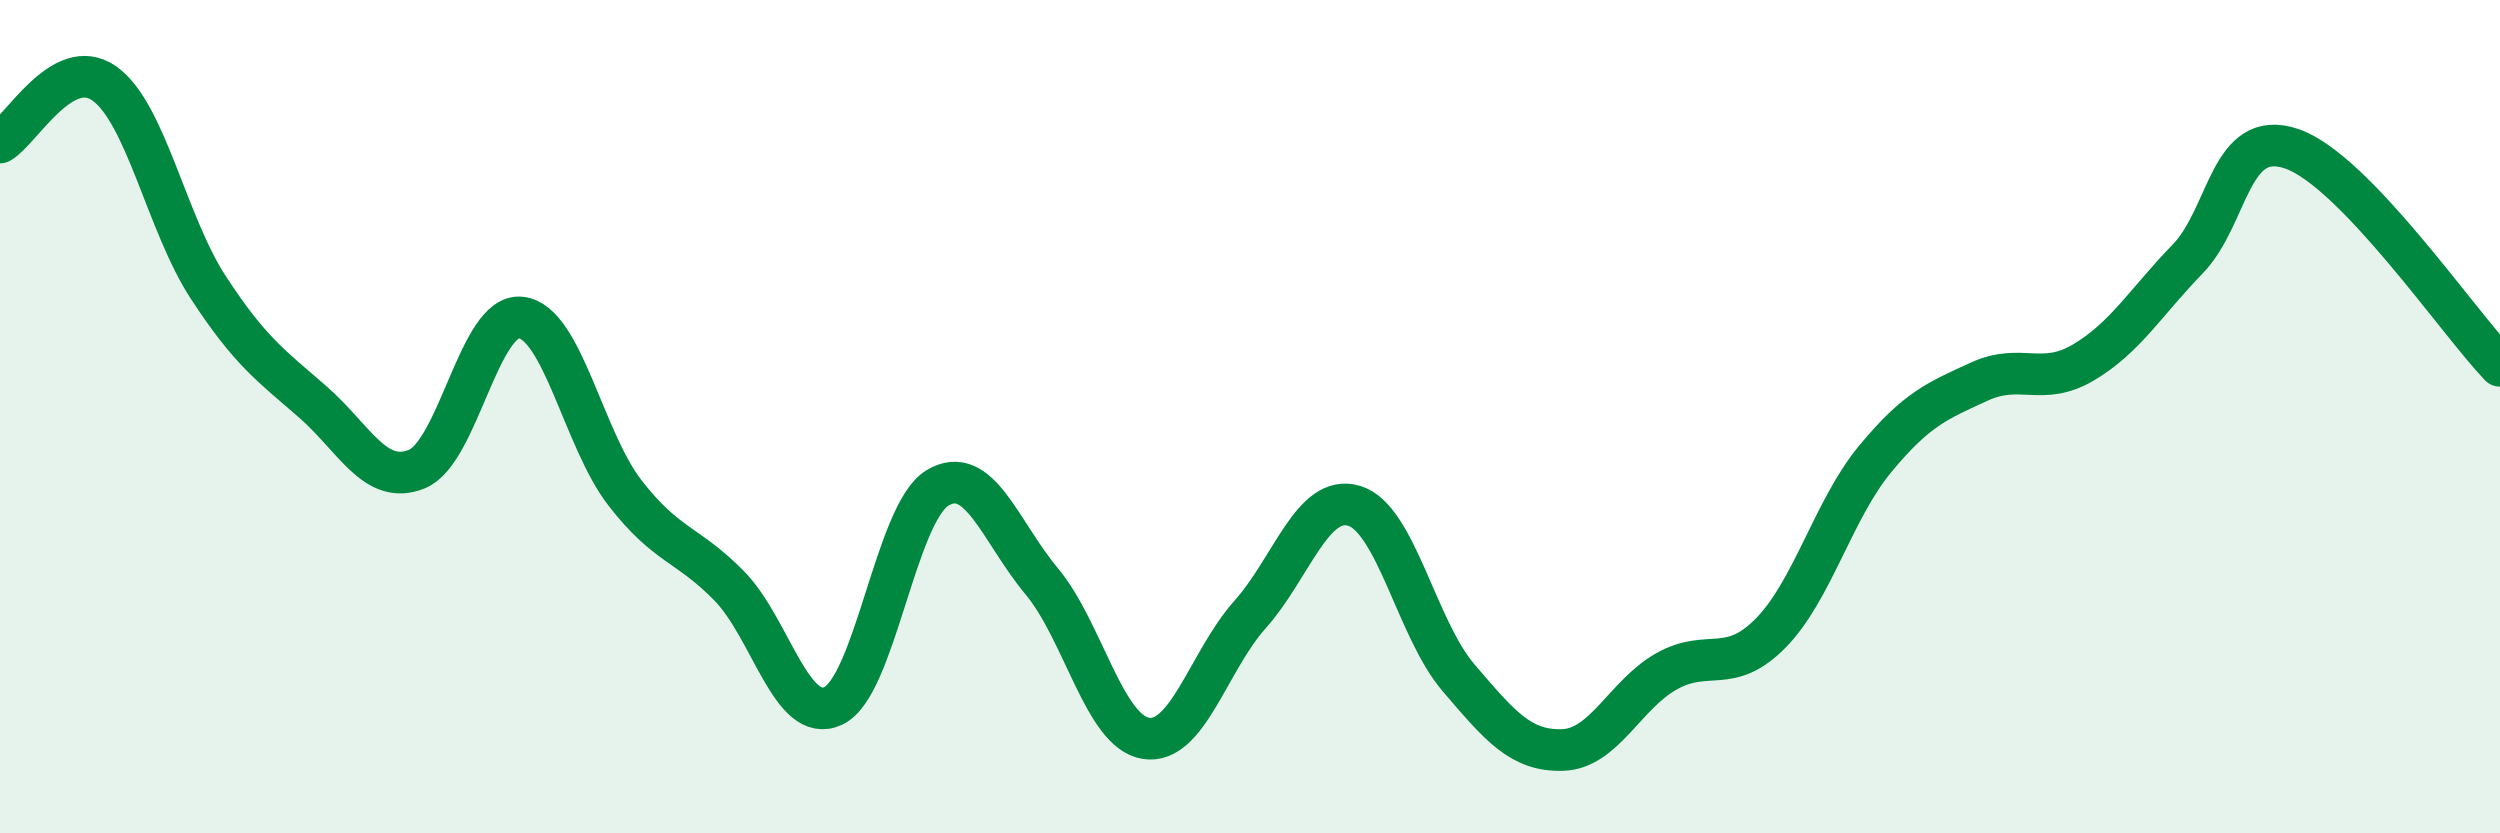 
    <svg width="60" height="20" viewBox="0 0 60 20" xmlns="http://www.w3.org/2000/svg">
      <path
        d="M 0,3.42 C 0.5,3.14 1.5,1.3 2.5,2 C 3.5,2.7 4,5.37 5,6.9 C 6,8.43 6.5,8.77 7.5,9.64 C 8.5,10.51 9,11.66 10,11.26 C 11,10.86 11.5,7.51 12.5,7.62 C 13.5,7.73 14,10.54 15,11.83 C 16,13.12 16.5,13.04 17.5,14.06 C 18.5,15.08 19,17.41 20,16.94 C 21,16.47 21.5,12.31 22.5,11.71 C 23.5,11.11 24,12.75 25,13.95 C 26,15.15 26.5,17.56 27.5,17.72 C 28.5,17.88 29,15.87 30,14.75 C 31,13.63 31.5,11.84 32.5,12.14 C 33.5,12.44 34,15.09 35,16.26 C 36,17.43 36.5,18.03 37.5,18 C 38.5,17.97 39,16.67 40,16.11 C 41,15.55 41.5,16.21 42.5,15.19 C 43.5,14.17 44,12.23 45,11.02 C 46,9.81 46.5,9.62 47.5,9.16 C 48.5,8.7 49,9.29 50,8.7 C 51,8.11 51.5,7.25 52.5,6.22 C 53.5,5.19 53.5,3.06 55,3.57 C 56.5,4.08 59,7.74 60,8.78L60 20L0 20Z"
        fill="#008740"
        opacity="0.1"
        stroke-linecap="round"
        stroke-linejoin="round"
      />
      <path
        d="M 0,3.42 C 0.5,3.14 1.5,1.3 2.5,2 C 3.5,2.7 4,5.37 5,6.9 C 6,8.43 6.5,8.77 7.5,9.64 C 8.5,10.51 9,11.66 10,11.26 C 11,10.86 11.5,7.51 12.5,7.62 C 13.5,7.73 14,10.54 15,11.83 C 16,13.12 16.5,13.04 17.5,14.06 C 18.5,15.08 19,17.41 20,16.94 C 21,16.47 21.5,12.31 22.5,11.71 C 23.5,11.11 24,12.75 25,13.95 C 26,15.15 26.5,17.56 27.5,17.72 C 28.5,17.88 29,15.87 30,14.75 C 31,13.63 31.5,11.84 32.5,12.14 C 33.5,12.44 34,15.09 35,16.26 C 36,17.43 36.5,18.03 37.5,18 C 38.5,17.97 39,16.67 40,16.11 C 41,15.55 41.5,16.21 42.5,15.19 C 43.5,14.17 44,12.23 45,11.02 C 46,9.81 46.5,9.62 47.5,9.16 C 48.5,8.7 49,9.29 50,8.7 C 51,8.11 51.5,7.25 52.5,6.22 C 53.5,5.19 53.5,3.06 55,3.57 C 56.5,4.08 59,7.74 60,8.78"
        stroke="#008740"
        stroke-width="1"
        fill="none"
        stroke-linecap="round"
        stroke-linejoin="round"
      />
    </svg>
  